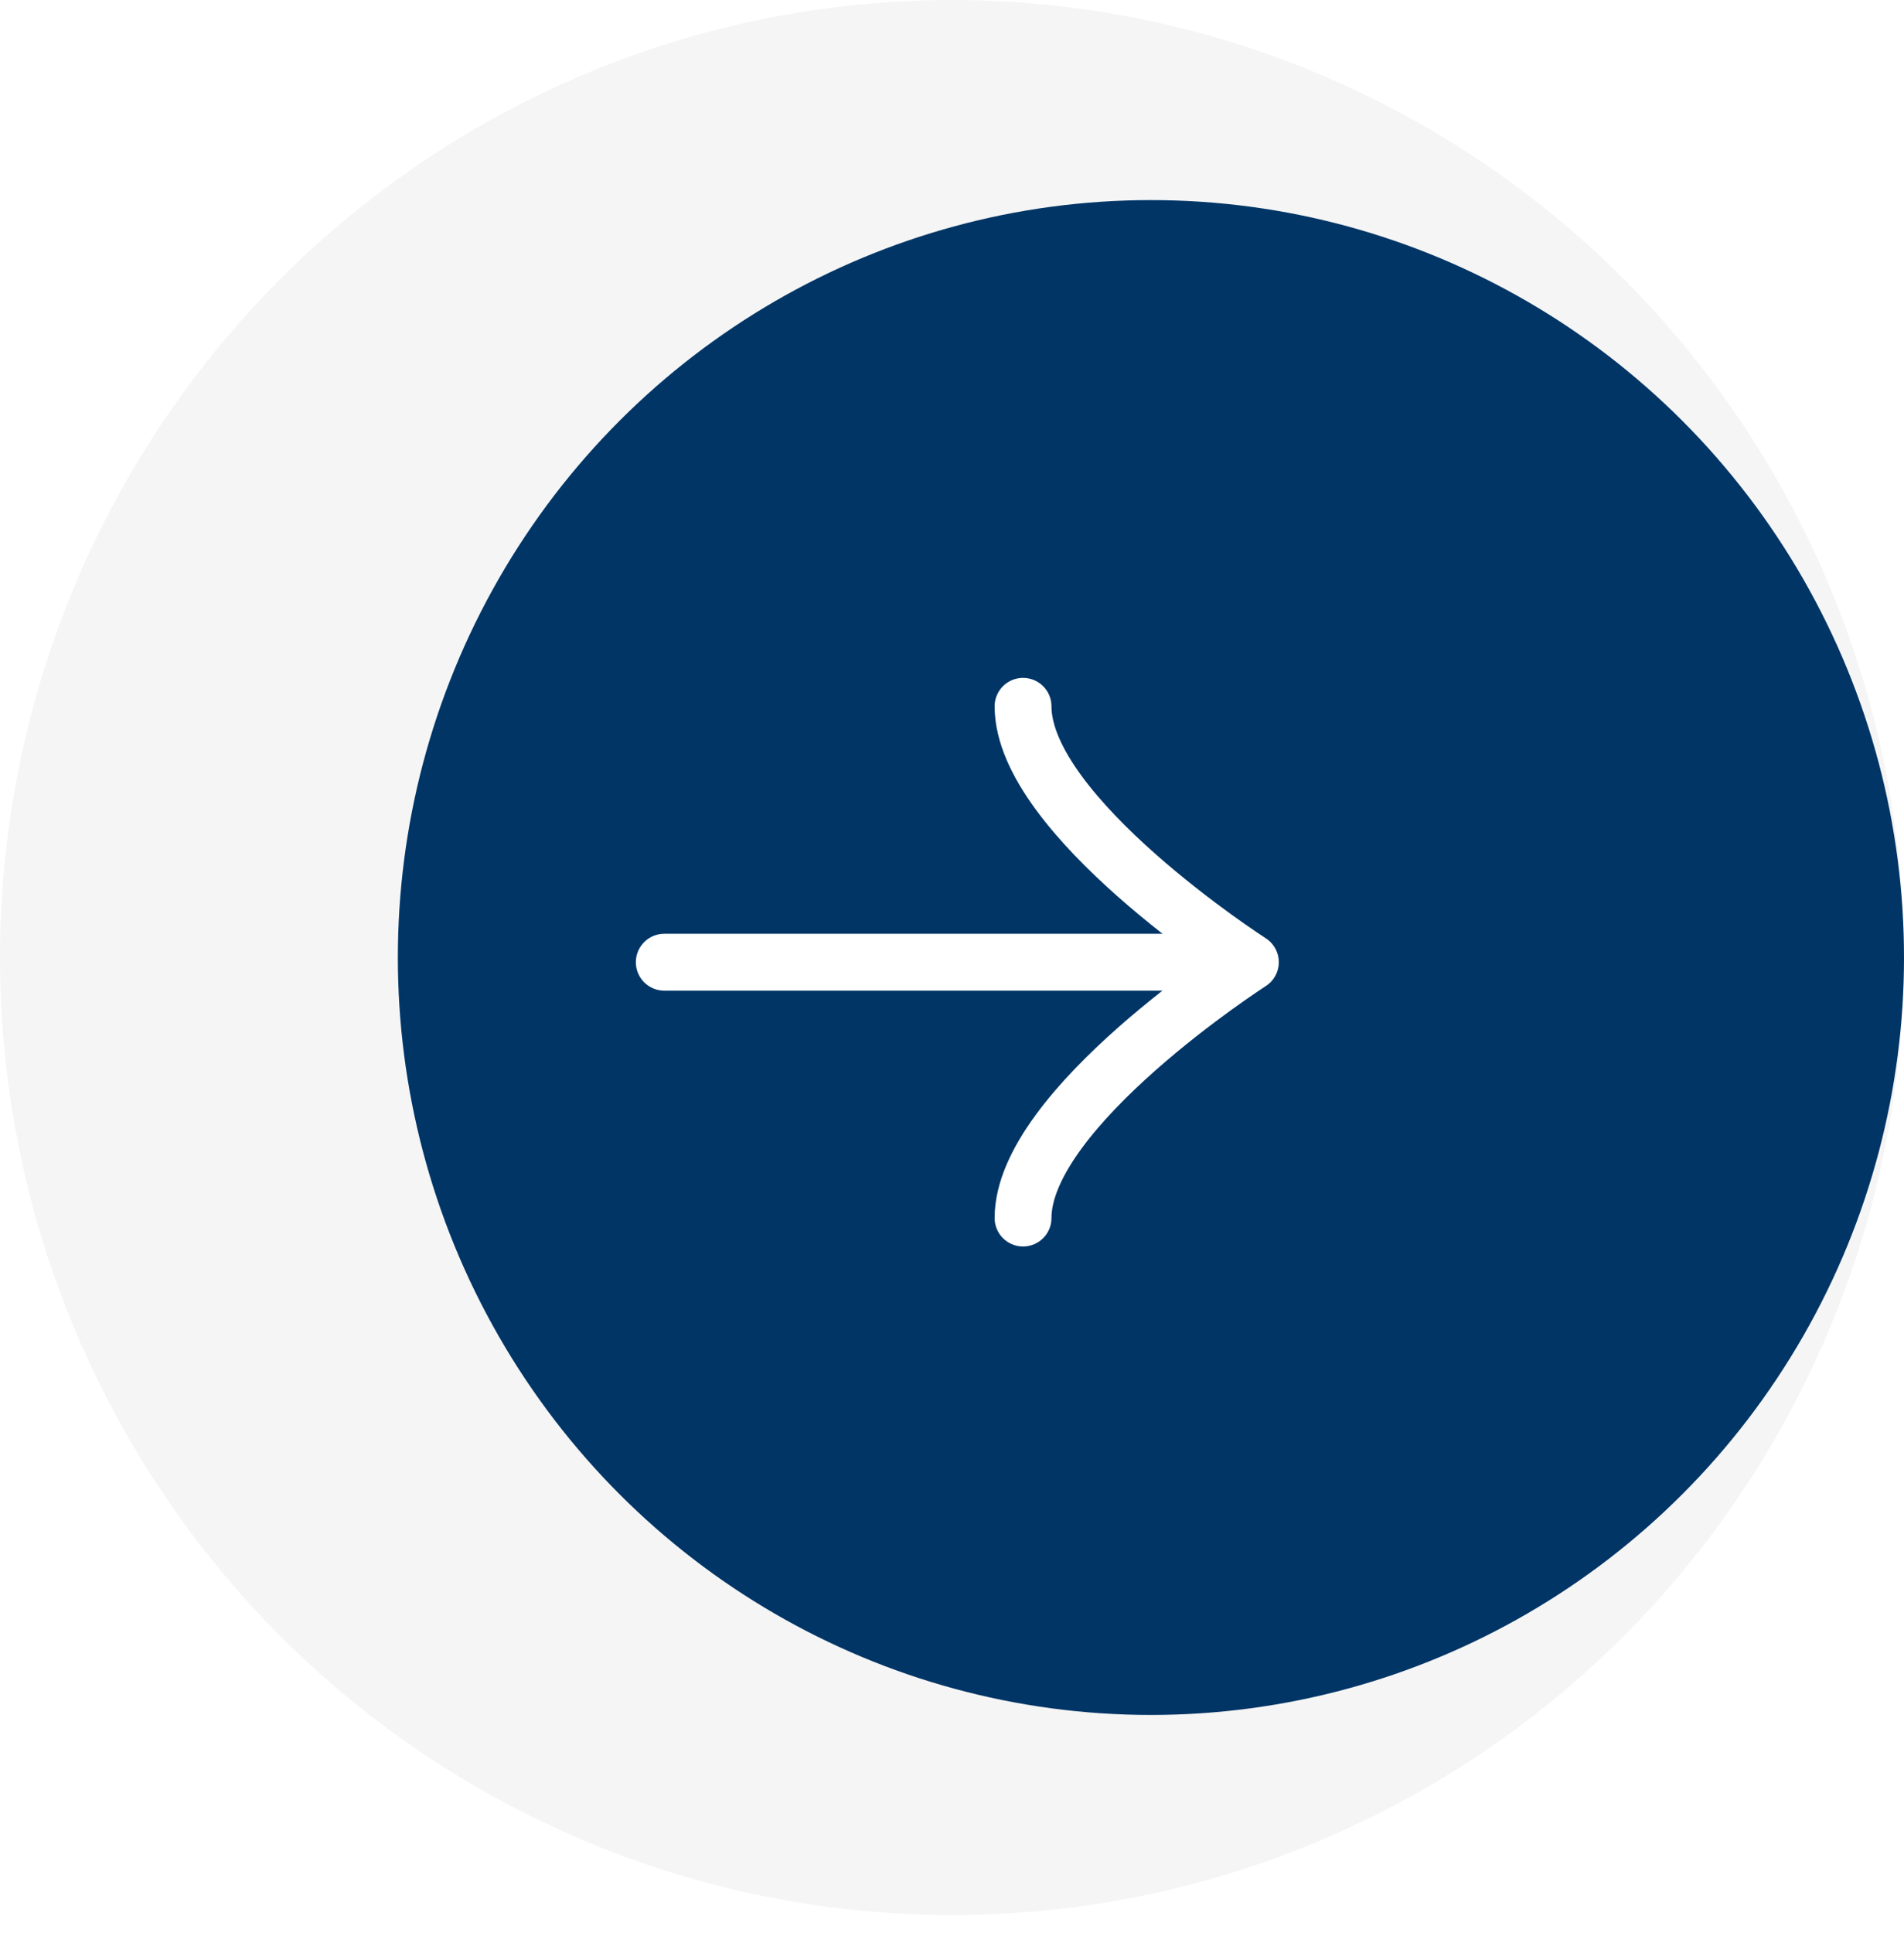 <svg width="67" height="68" viewBox="0 0 67 68" fill="none" xmlns="http://www.w3.org/2000/svg">
<ellipse cx="33.5" cy="33.68" rx="33.5" ry="33.68" fill="#F5F5F5"/>
<g filter="url(#filter0_i_180_2273)">
<ellipse cx="33.5" cy="33.68" rx="26.642" ry="26.5" transform="rotate(-90 33.5 33.68)" fill="#003566"/>
</g>
<path d="M43.917 33.845L23.375 33.845" stroke="white" stroke-width="2" stroke-linecap="round" stroke-linejoin="round"/>
<path d="M36 42.844C36 38.987 44 33.844 44 33.844C44 33.844 36 28.702 36 24.844" stroke="white" stroke-width="2" stroke-linecap="round" stroke-linejoin="round"/>
<defs>
<filter id="filter0_i_180_2273" x="7" y="7.038" width="60" height="53.284" filterUnits="userSpaceOnUse" color-interpolation-filters="sRGB">
<feFlood flood-opacity="0" result="BackgroundImageFix"/>
<feBlend mode="normal" in="SourceGraphic" in2="BackgroundImageFix" result="shape"/>
<feColorMatrix in="SourceAlpha" type="matrix" values="0 0 0 0 0 0 0 0 0 0 0 0 0 0 0 0 0 0 127 0" result="hardAlpha"/>
<feOffset dx="7"/>
<feGaussianBlur stdDeviation="10"/>
<feComposite in2="hardAlpha" operator="arithmetic" k2="-1" k3="1"/>
<feColorMatrix type="matrix" values="0 0 0 0 1 0 0 0 0 1 0 0 0 0 1 0 0 0 0.15 0"/>
<feBlend mode="normal" in2="shape" result="effect1_innerShadow_180_2273"/>
</filter>
</defs>
</svg>
